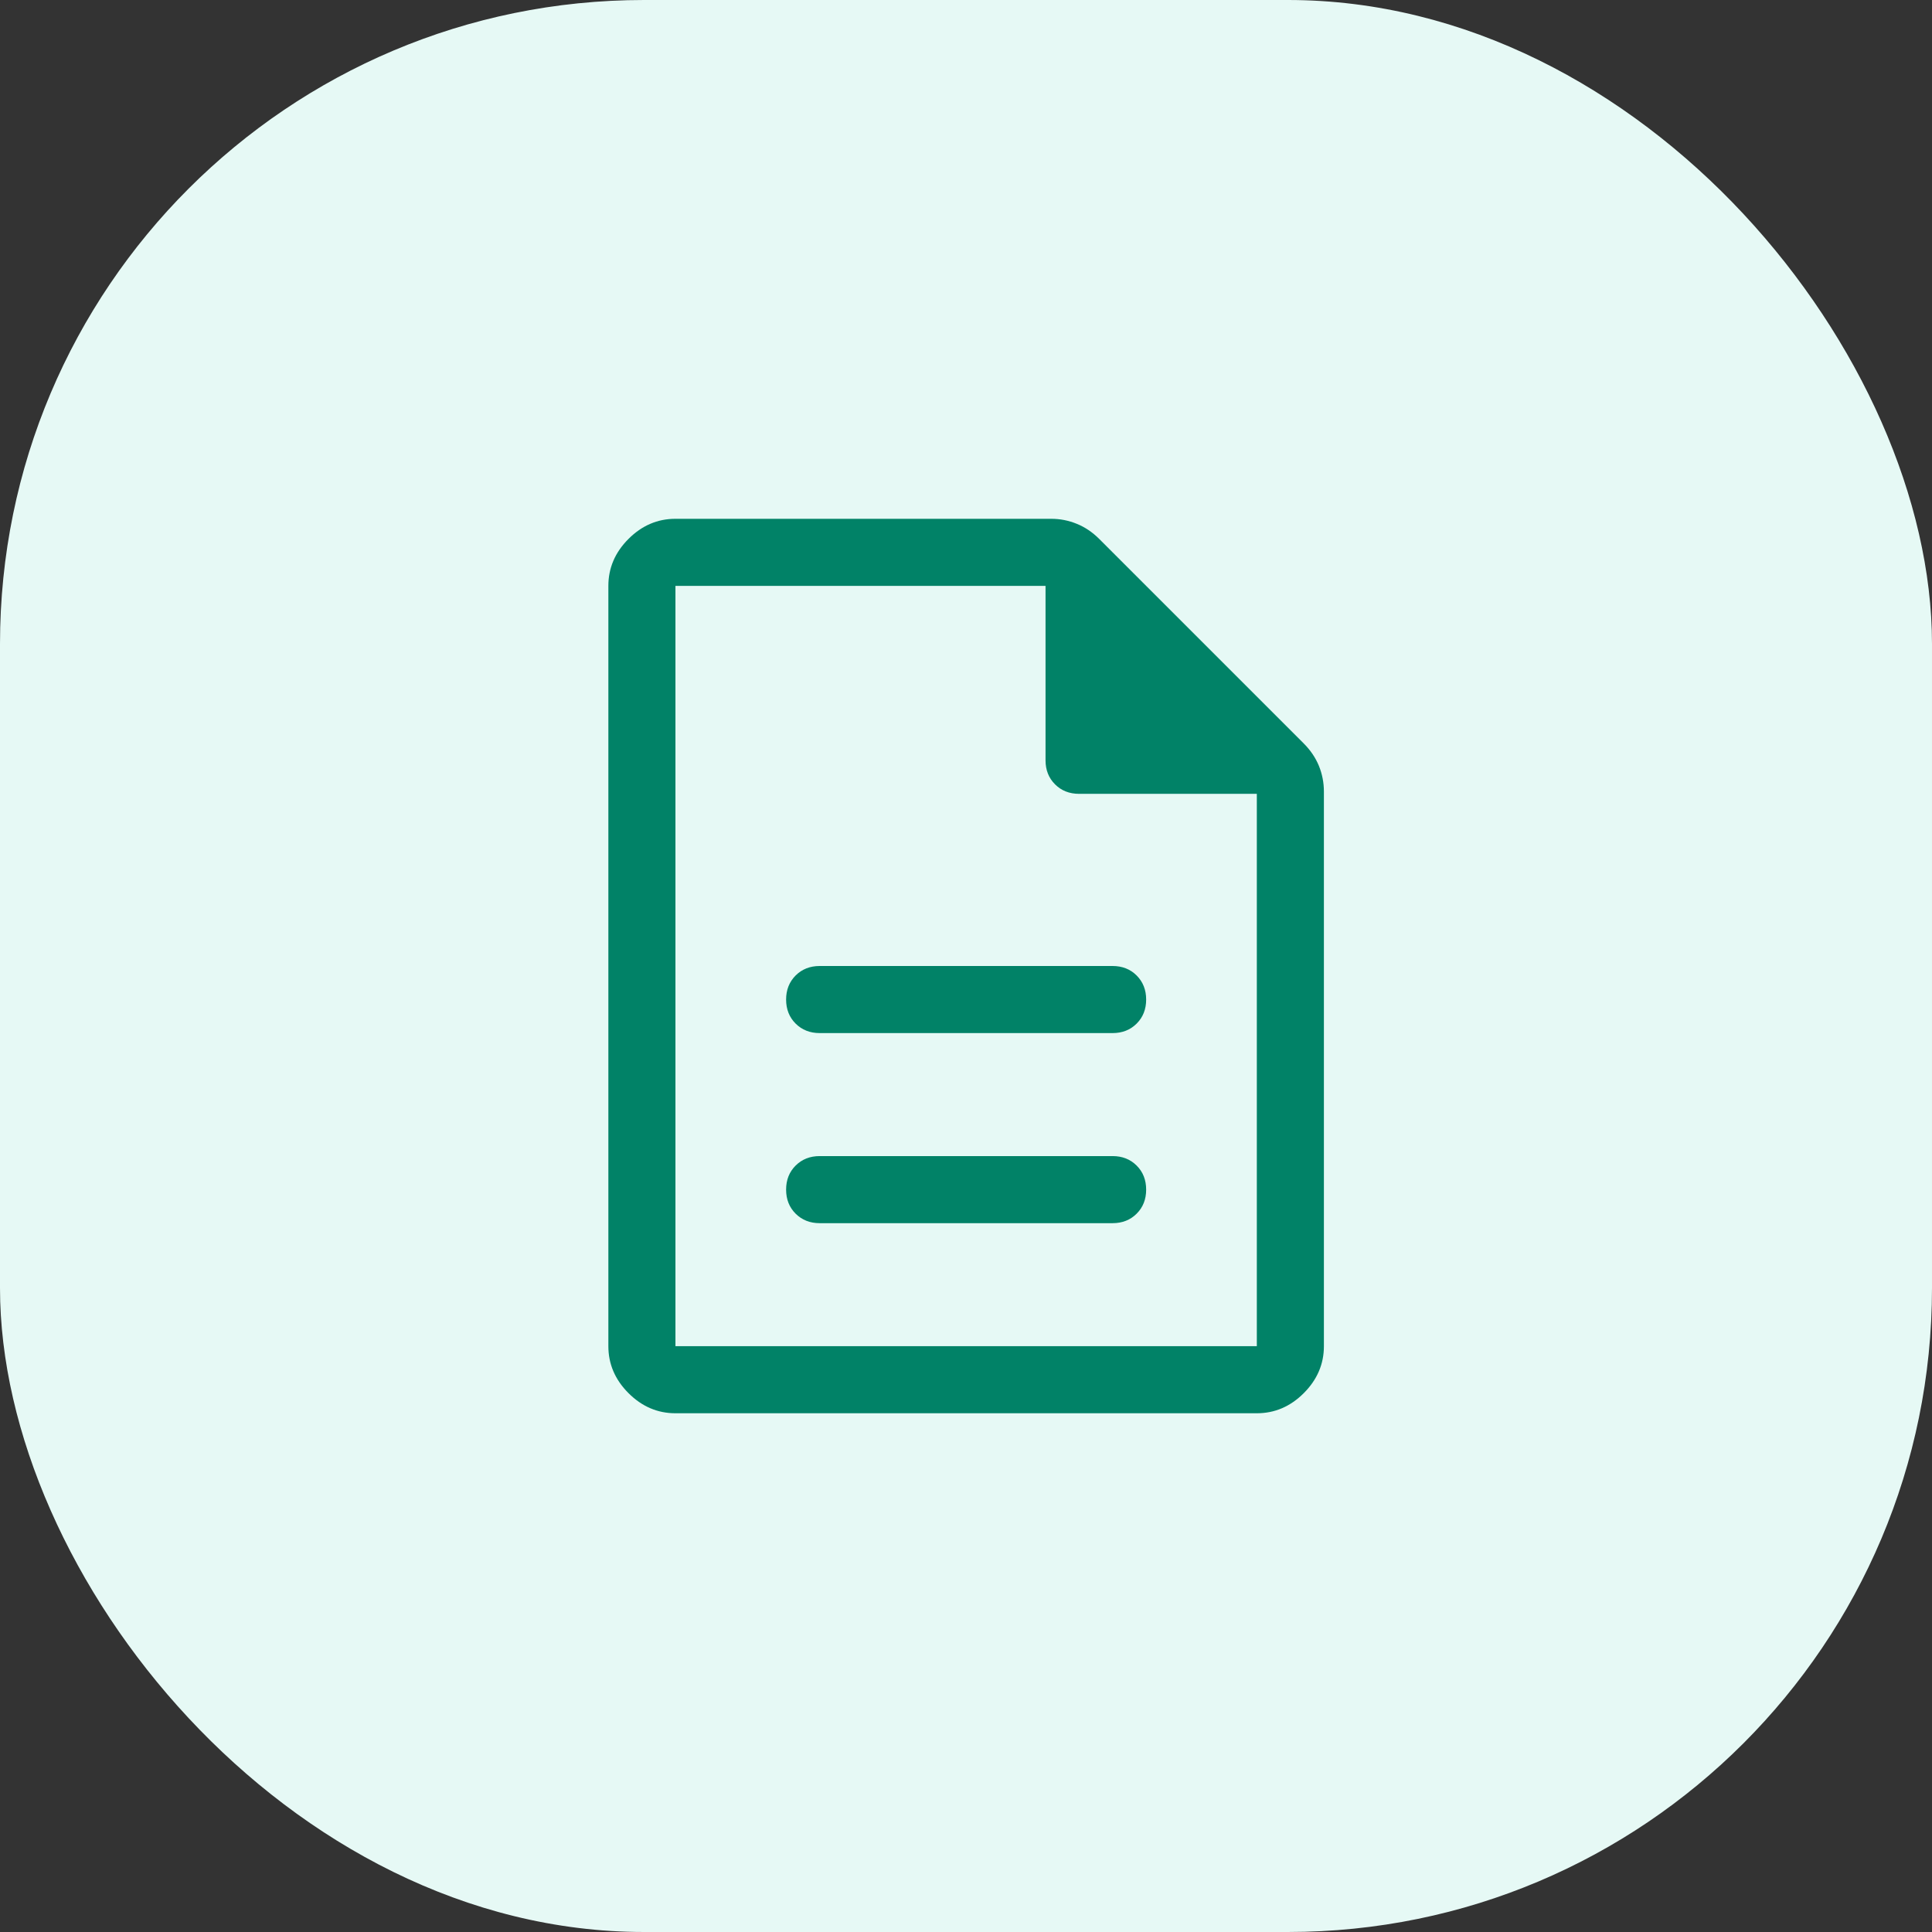 <svg width="36" height="36" viewBox="0 0 36 36" fill="none" xmlns="http://www.w3.org/2000/svg">
<rect x="0" y="0" width="36" height="36" fill="#333333" stroke="none"/>
<rect width="36" height="36" rx="12" fill="#E6F9F5"/>
<path d="M15.273 22.792H20.732C20.912 22.792 21.062 22.733 21.18 22.615C21.298 22.497 21.357 22.348 21.357 22.167C21.357 21.986 21.298 21.837 21.18 21.719C21.062 21.601 20.912 21.542 20.732 21.542H15.273C15.093 21.542 14.944 21.601 14.825 21.719C14.707 21.837 14.648 21.986 14.648 22.167C14.648 22.348 14.707 22.497 14.825 22.615C14.944 22.733 15.093 22.792 15.273 22.792ZM15.273 19.25H20.732C20.912 19.25 21.062 19.191 21.18 19.073C21.298 18.955 21.357 18.806 21.357 18.625C21.357 18.445 21.298 18.296 21.18 18.177C21.062 18.059 20.912 18 20.732 18H15.273C15.093 18 14.944 18.059 14.825 18.177C14.707 18.296 14.648 18.445 14.648 18.625C14.648 18.806 14.707 18.955 14.825 19.073C14.944 19.191 15.093 19.25 15.273 19.25ZM12.586 26.334C12.253 26.334 11.961 26.209 11.711 25.959C11.461 25.709 11.336 25.417 11.336 25.084V10.917C11.336 10.584 11.461 10.292 11.711 10.042C11.961 9.792 12.253 9.667 12.586 9.667H19.586C19.753 9.667 19.912 9.698 20.065 9.761C20.218 9.823 20.357 9.917 20.482 10.042L24.294 13.854C24.419 13.979 24.513 14.118 24.576 14.271C24.638 14.424 24.669 14.584 24.669 14.75V25.084C24.669 25.417 24.544 25.709 24.294 25.959C24.044 26.209 23.753 26.334 23.419 26.334H12.586ZM19.482 10.917H12.586V25.084H23.419V14.792H20.107C19.926 14.792 19.777 14.733 19.659 14.615C19.541 14.497 19.482 14.348 19.482 14.167V10.917ZM12.586 10.917V14.167C12.586 14.348 12.586 14.497 12.586 14.615C12.586 14.733 12.586 14.792 12.586 14.792V10.917V14.167C12.586 14.348 12.586 14.497 12.586 14.615C12.586 14.733 12.586 14.792 12.586 14.792V25.084V10.917Z" fill="#018267"/>
</svg>
